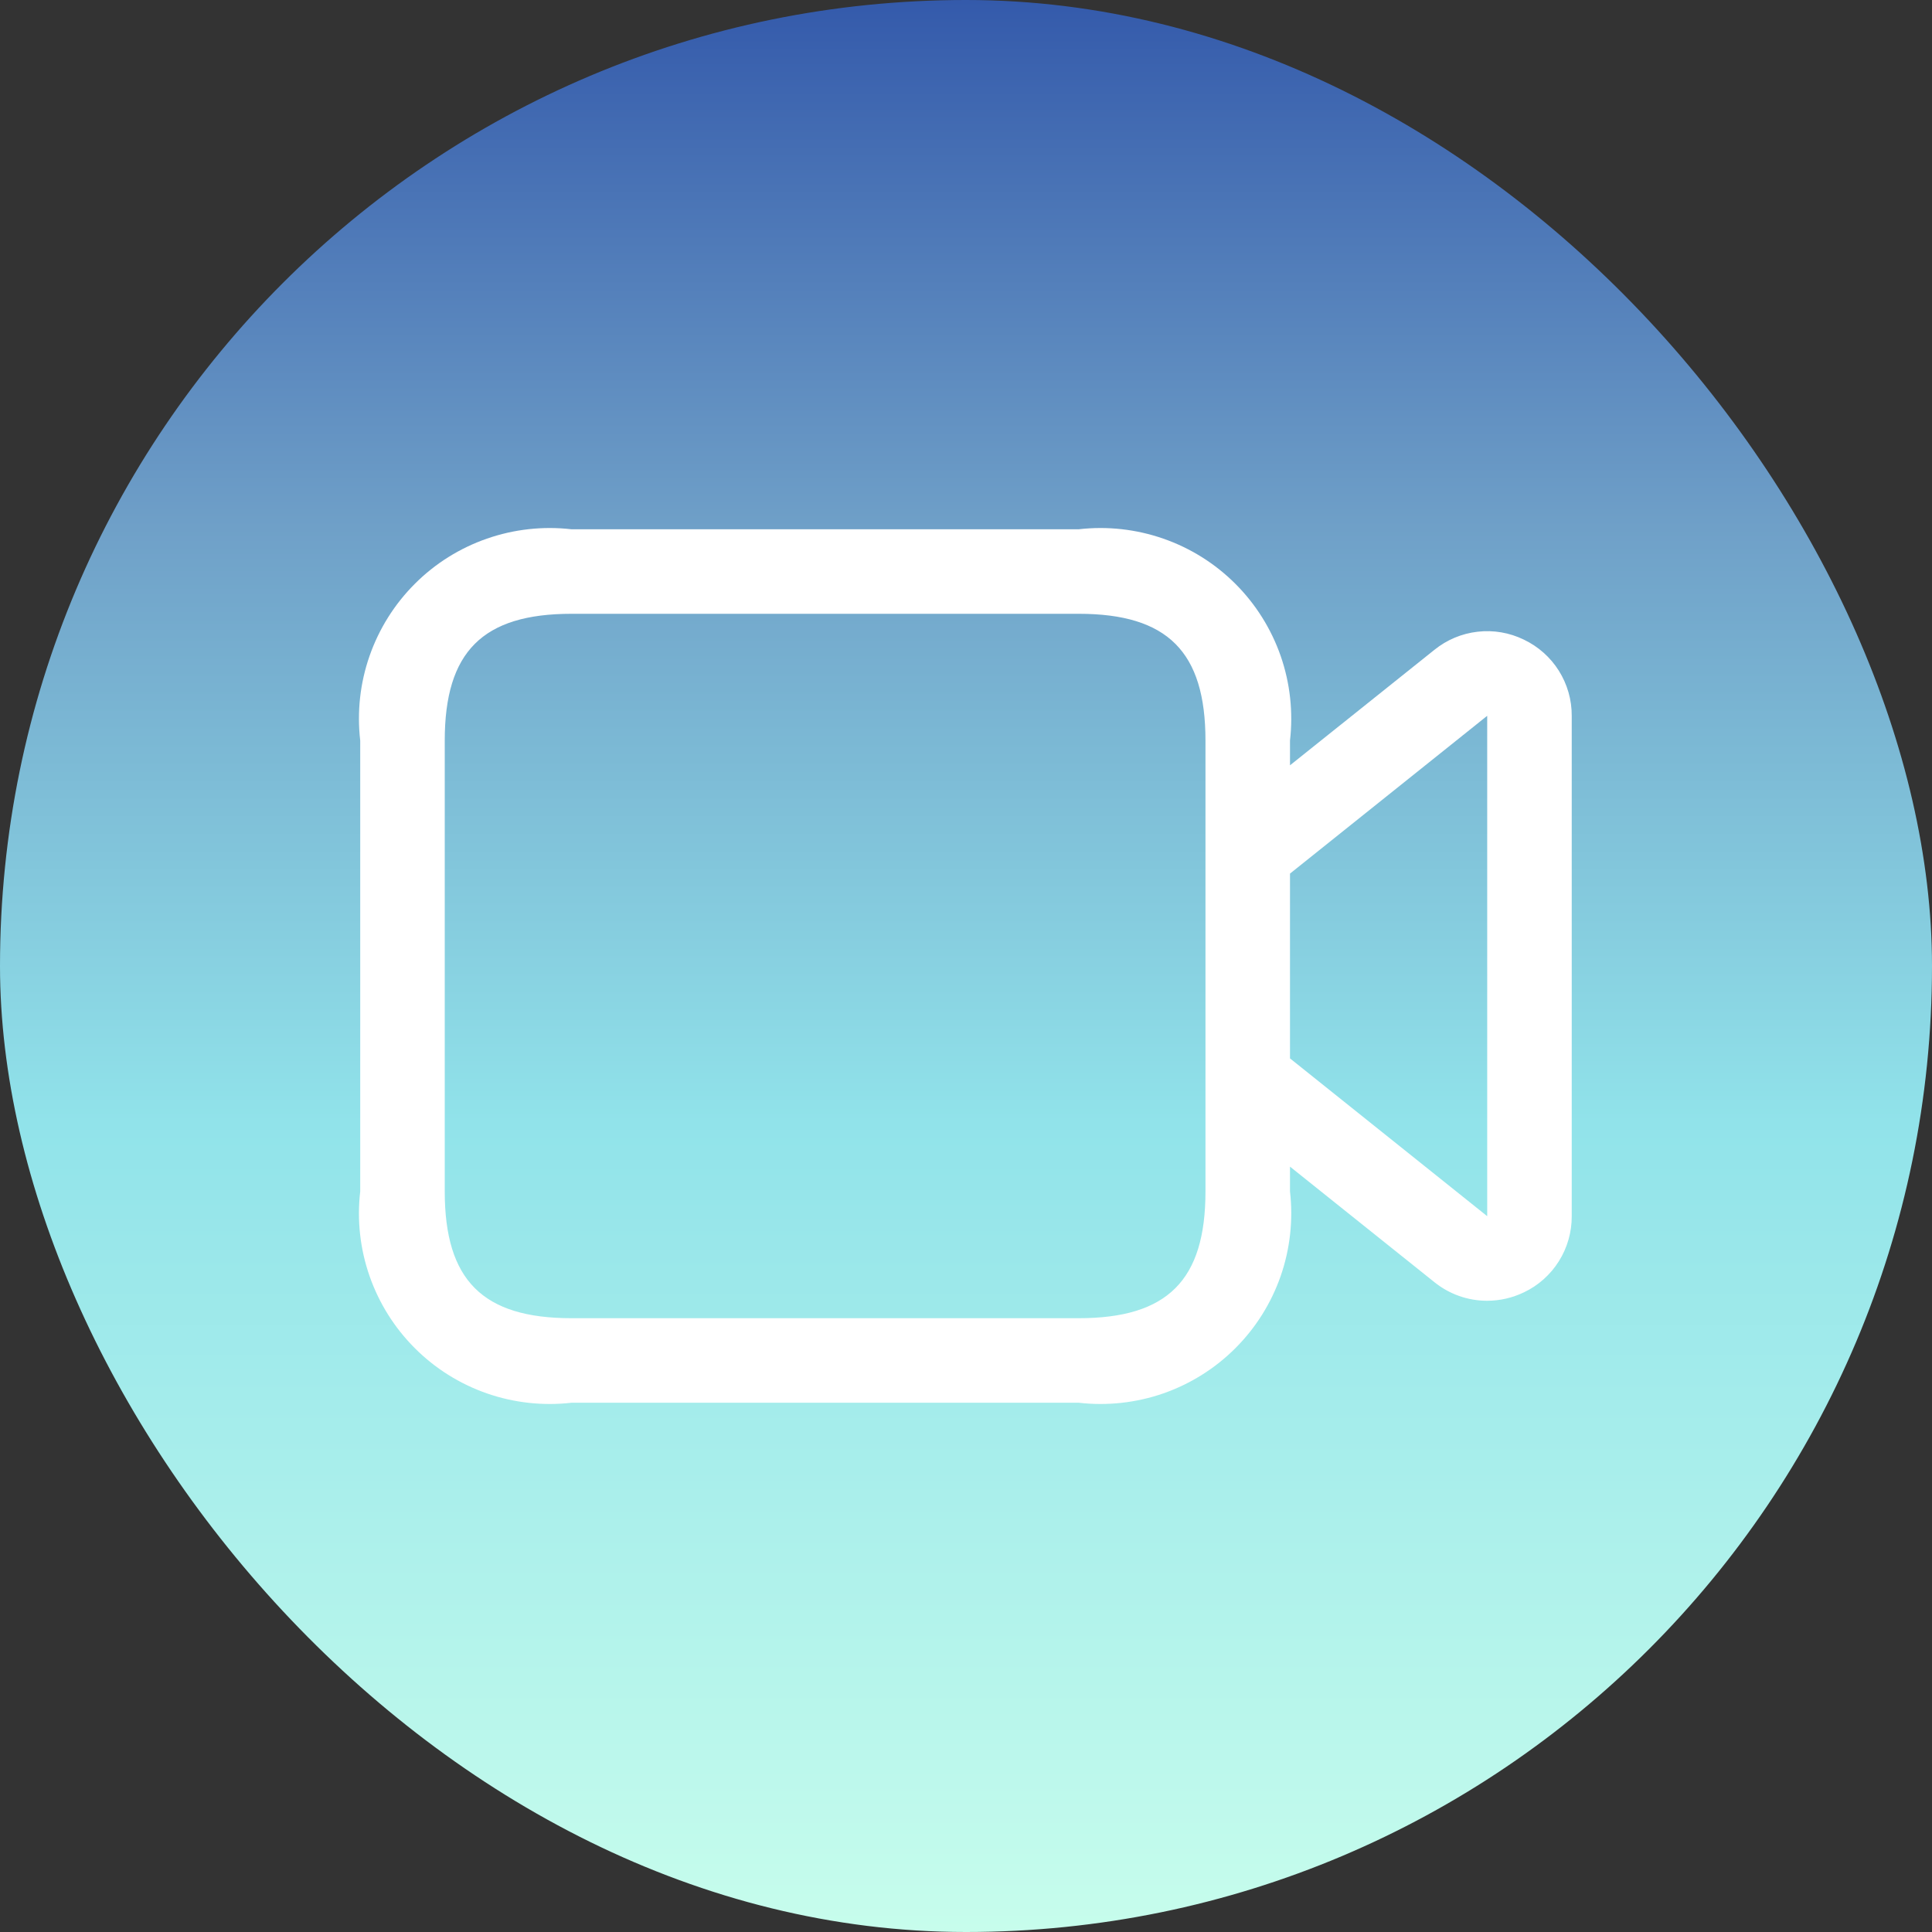 <svg width="40" height="40" viewBox="0 0 40 40" fill="none" xmlns="http://www.w3.org/2000/svg">
<rect x="0" y="0" width="40" height="40" fill="#333333" stroke="none"/>
<rect width="40" height="40" rx="20" fill="url(#paint0_linear_287_1778)"/>
<path d="M31.55 13.243C31.253 13.098 30.921 13.041 30.593 13.079C30.265 13.116 29.955 13.246 29.698 13.454L26.708 15.845V15.333C26.776 14.742 26.71 14.143 26.515 13.581C26.319 13.019 25.999 12.509 25.578 12.088C25.157 11.667 24.647 11.347 24.085 11.152C23.523 10.956 22.924 10.89 22.333 10.958H11.833C11.242 10.89 10.643 10.956 10.081 11.152C9.519 11.347 9.008 11.667 8.588 12.088C8.167 12.509 7.847 13.019 7.651 13.581C7.455 14.143 7.389 14.742 7.458 15.333V24.667C7.389 25.258 7.455 25.857 7.651 26.419C7.847 26.981 8.167 27.491 8.588 27.912C9.008 28.333 9.519 28.653 10.081 28.849C10.643 29.044 11.242 29.11 11.833 29.042H22.333C22.924 29.11 23.523 29.044 24.085 28.849C24.647 28.653 25.157 28.333 25.578 27.912C25.999 27.491 26.319 26.981 26.515 26.419C26.71 25.857 26.776 25.258 26.708 24.667V24.154L29.698 26.546C30.007 26.795 30.391 26.931 30.788 26.931C31.052 26.931 31.312 26.871 31.55 26.757C31.848 26.616 32.099 26.392 32.275 26.112C32.45 25.833 32.543 25.509 32.541 25.179V14.821C32.543 14.491 32.45 14.167 32.275 13.888C32.099 13.608 31.848 13.385 31.55 13.243ZM24.958 24.667C24.958 26.506 24.173 27.292 22.333 27.292H11.833C9.993 27.292 9.208 26.506 9.208 24.667V15.333C9.208 13.493 9.993 12.708 11.833 12.708H22.333C24.173 12.708 24.958 13.493 24.958 15.333V24.667ZM30.791 25.18L26.708 21.913V18.087L30.791 14.82V25.18Z" fill="white"/>
<defs>
<linearGradient id="paint0_linear_287_1778" x1="20" y1="0" x2="20" y2="40" gradientUnits="userSpaceOnUse">
<stop stop-color="#345AAB"/>
<stop offset="0.273" stop-color="#6FA0C8"/>
<stop offset="0.581" stop-color="#91E3EA"/>
<stop offset="1" stop-color="#C7FDEC"/>
</linearGradient>
</defs>
</svg>
